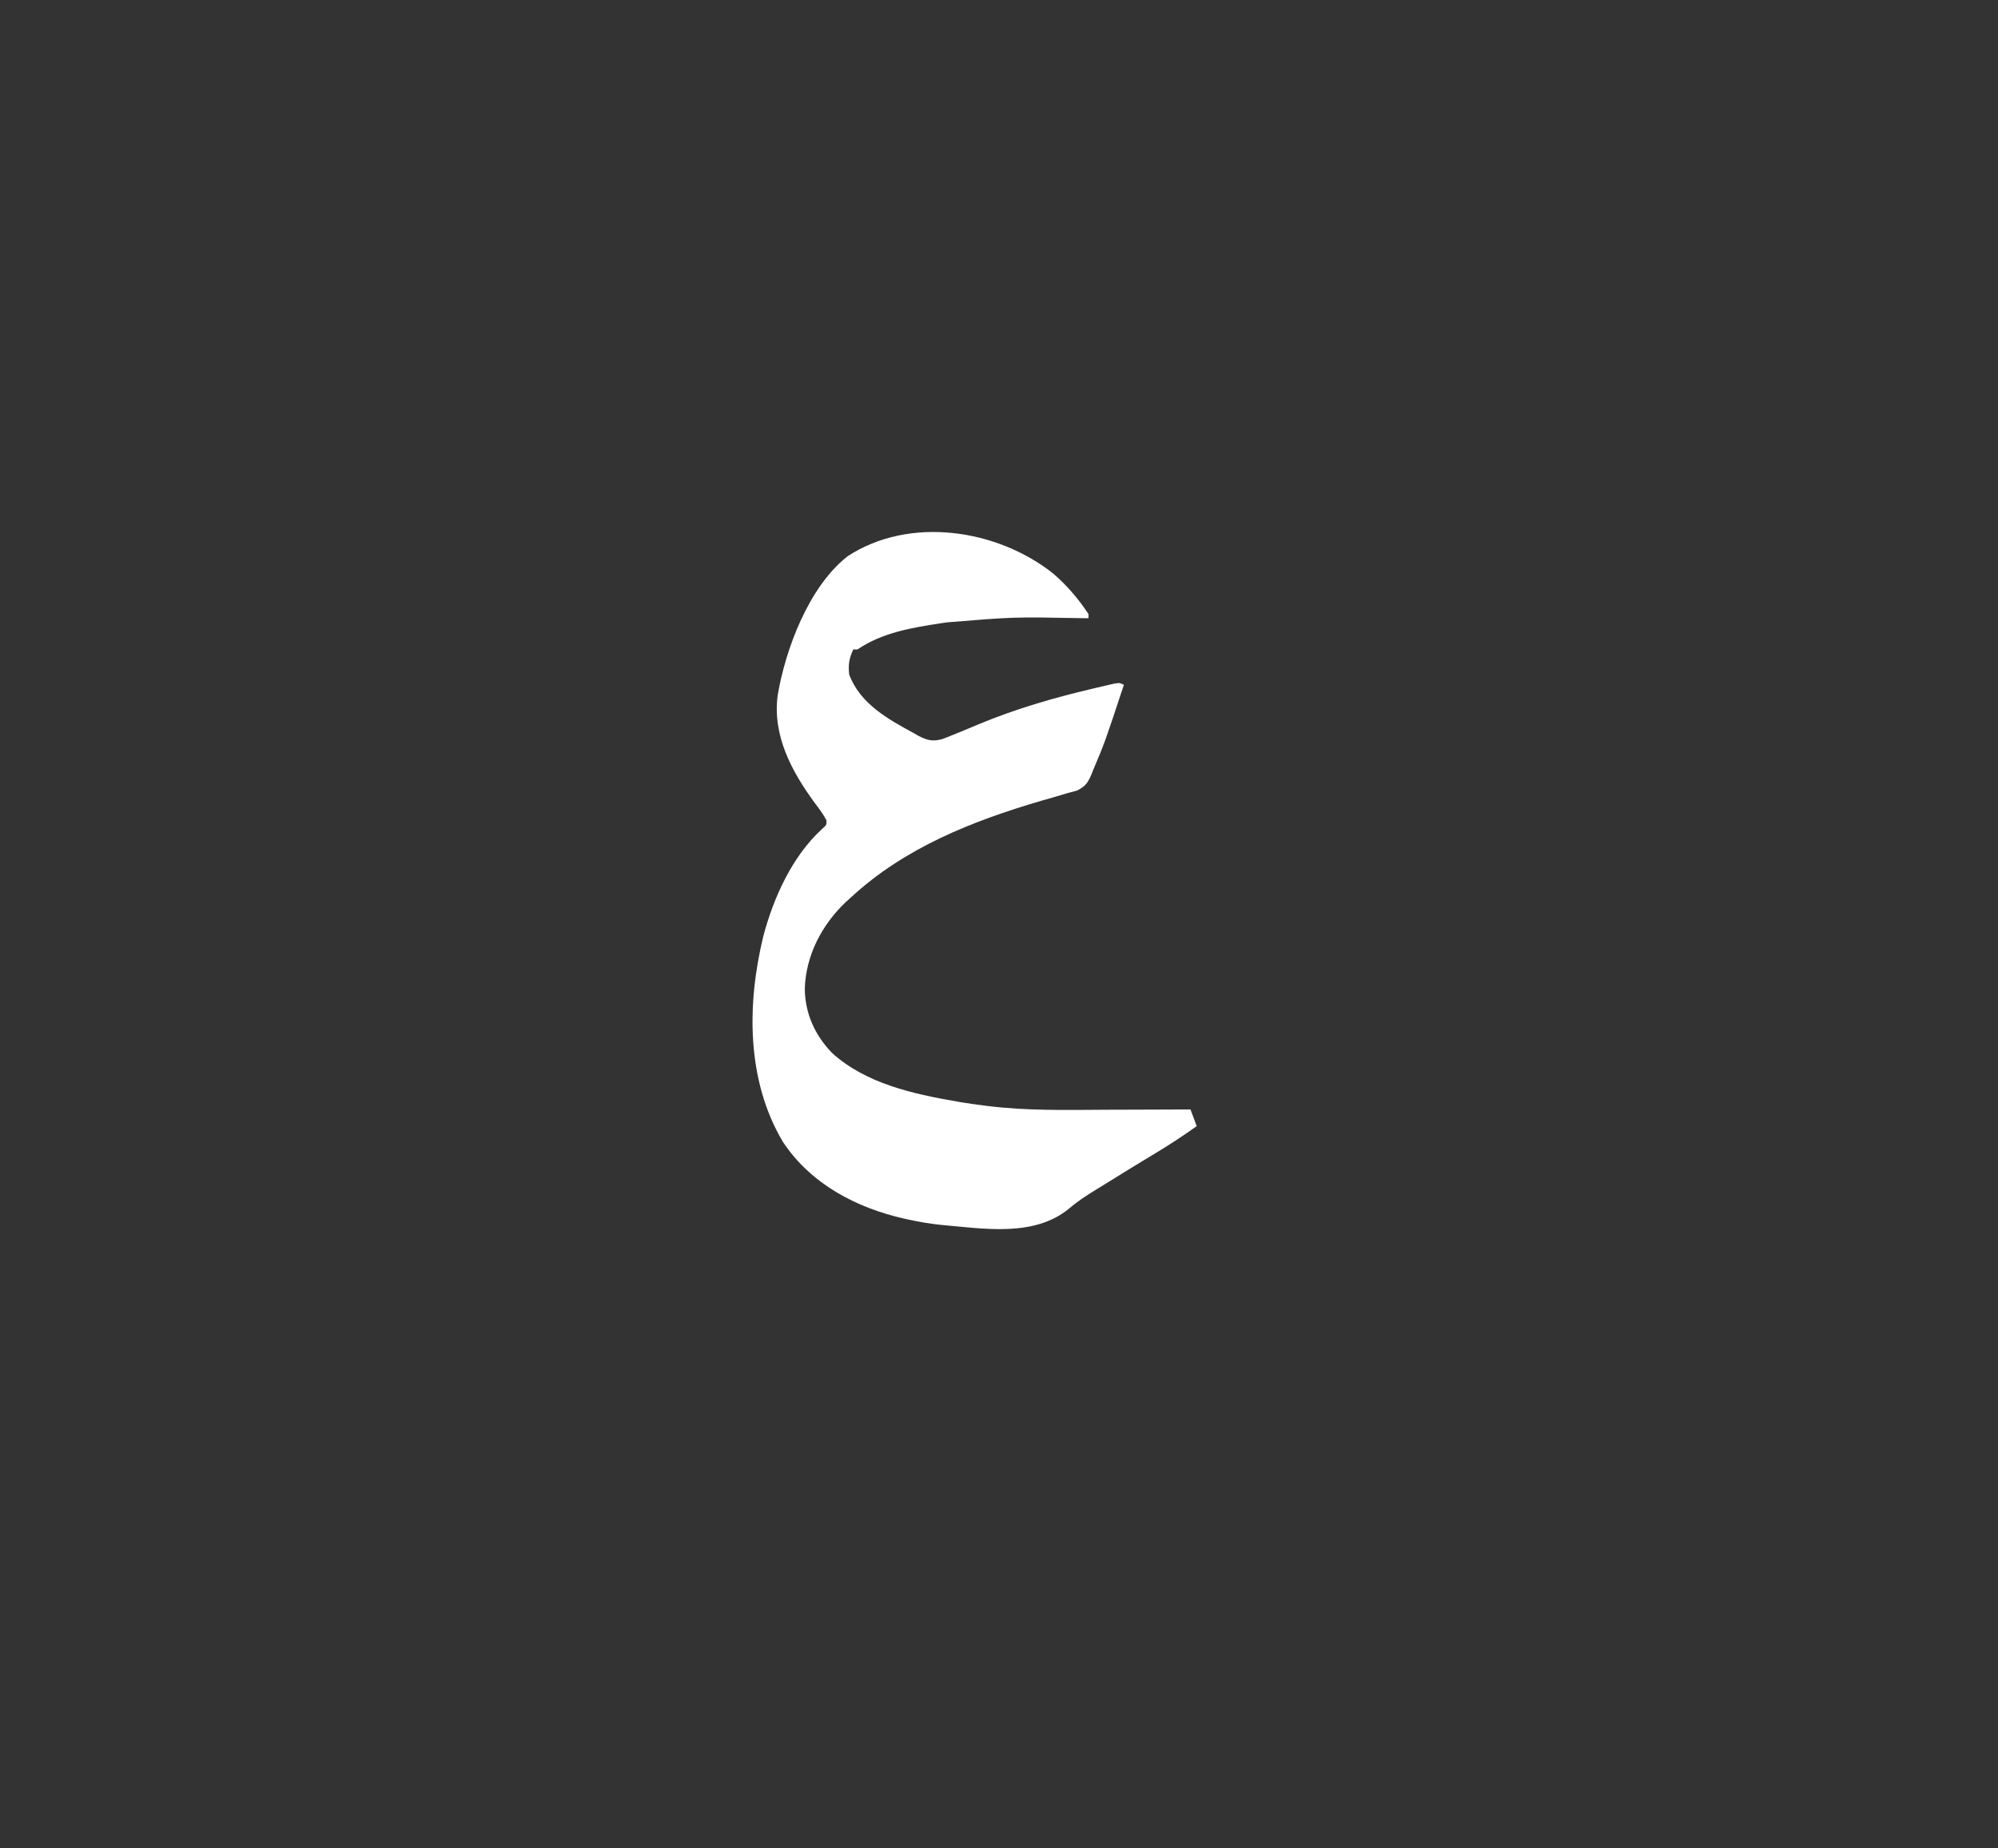 <svg width="960" height="888" viewBox="0 0 960 888" fill="none" xmlns="http://www.w3.org/2000/svg">
<rect x="0" y="0" width="960" height="888" fill="#333333" stroke="none"/>
<g clip-path="url(#clip0_6081_10)">
<path d="M506 275.5C512.648 281.241 518.167 287.677 523 295C523 295.66 523 296.32 523 297C521.757 296.99 520.514 296.979 519.234 296.969C487.037 296.363 487.037 296.363 455 299C454.073 299.135 453.146 299.269 452.191 299.407C438.107 301.538 423.96 303.89 412 312C411.34 312 410.68 312 410 312C407.981 316.164 407.531 319.393 408 324C413.197 338.063 426.692 345.534 439.25 352.313C439.969 352.728 440.689 353.144 441.43 353.572C445.556 355.693 448.235 356.328 452.754 355.059C454.517 354.41 456.265 353.721 458 353C459.461 352.416 459.461 352.416 460.952 351.82C464.21 350.492 467.448 349.122 470.687 347.75C488.195 340.512 505.912 335.364 524.312 331C524.983 330.84 525.654 330.68 526.345 330.515C528.245 330.064 530.148 329.626 532.051 329.188C533.151 328.934 534.251 328.68 535.384 328.418C538 328 538 328 540 329C530.799 356.833 530.799 356.833 525.375 369.625C525.052 370.44 524.729 371.255 524.397 372.095C522.588 376.183 521.604 377.689 517.516 379.793C516.018 380.224 514.512 380.623 513 381C511.028 381.585 509.057 382.172 507.086 382.762C504.849 383.404 502.612 384.046 500.375 384.688C467.198 394.417 434.745 407.233 409 431C408.159 431.76 407.319 432.519 406.453 433.301C394.892 444.222 387.16 458.988 386.687 475.063C386.849 486.984 391.497 497.175 399.656 505.739C415.908 520.572 438.798 525.57 459.812 529.188C461.142 529.42 461.142 529.42 462.498 529.657C465.659 530.169 468.823 530.595 472 531C472.671 531.09 473.342 531.179 474.034 531.271C493.159 533.715 512.43 533.235 531.668 533.138C536.228 533.117 540.788 533.108 545.348 533.098C554.232 533.077 563.116 533.043 572 533C572.99 535.64 573.98 538.28 575 541C568.296 545.815 561.455 550.261 554.375 554.5C547.15 558.863 539.942 563.249 532.79 567.729C530.756 568.998 528.715 570.255 526.667 571.501C522.084 574.31 517.747 577.1 513.672 580.614C496.8 594.504 472.612 590.221 452.152 588.461C447.037 587.919 442.027 587.088 437 586C436.222 585.834 435.443 585.668 434.641 585.496C411.508 580.318 389.47 568.749 376.125 548.5C358.608 518.943 358.808 482.385 366.763 449.76C371.635 431.312 380.57 411.487 394.84 398.395C397.187 396.299 397.187 396.299 397.098 394.082C395.505 391.061 393.495 388.4 391.437 385.688C380.337 370.567 371.162 353.425 373.637 334.158C377.452 311.501 388.754 281.689 407.266 267.231C437.048 247.754 479.088 254.177 506 275.5Z" fill="white"/>
</g>
<defs>
<clipPath id="clip0_6081_10">
<rect width="960" height="888" fill="white"/>
</clipPath>
</defs>
</svg>
